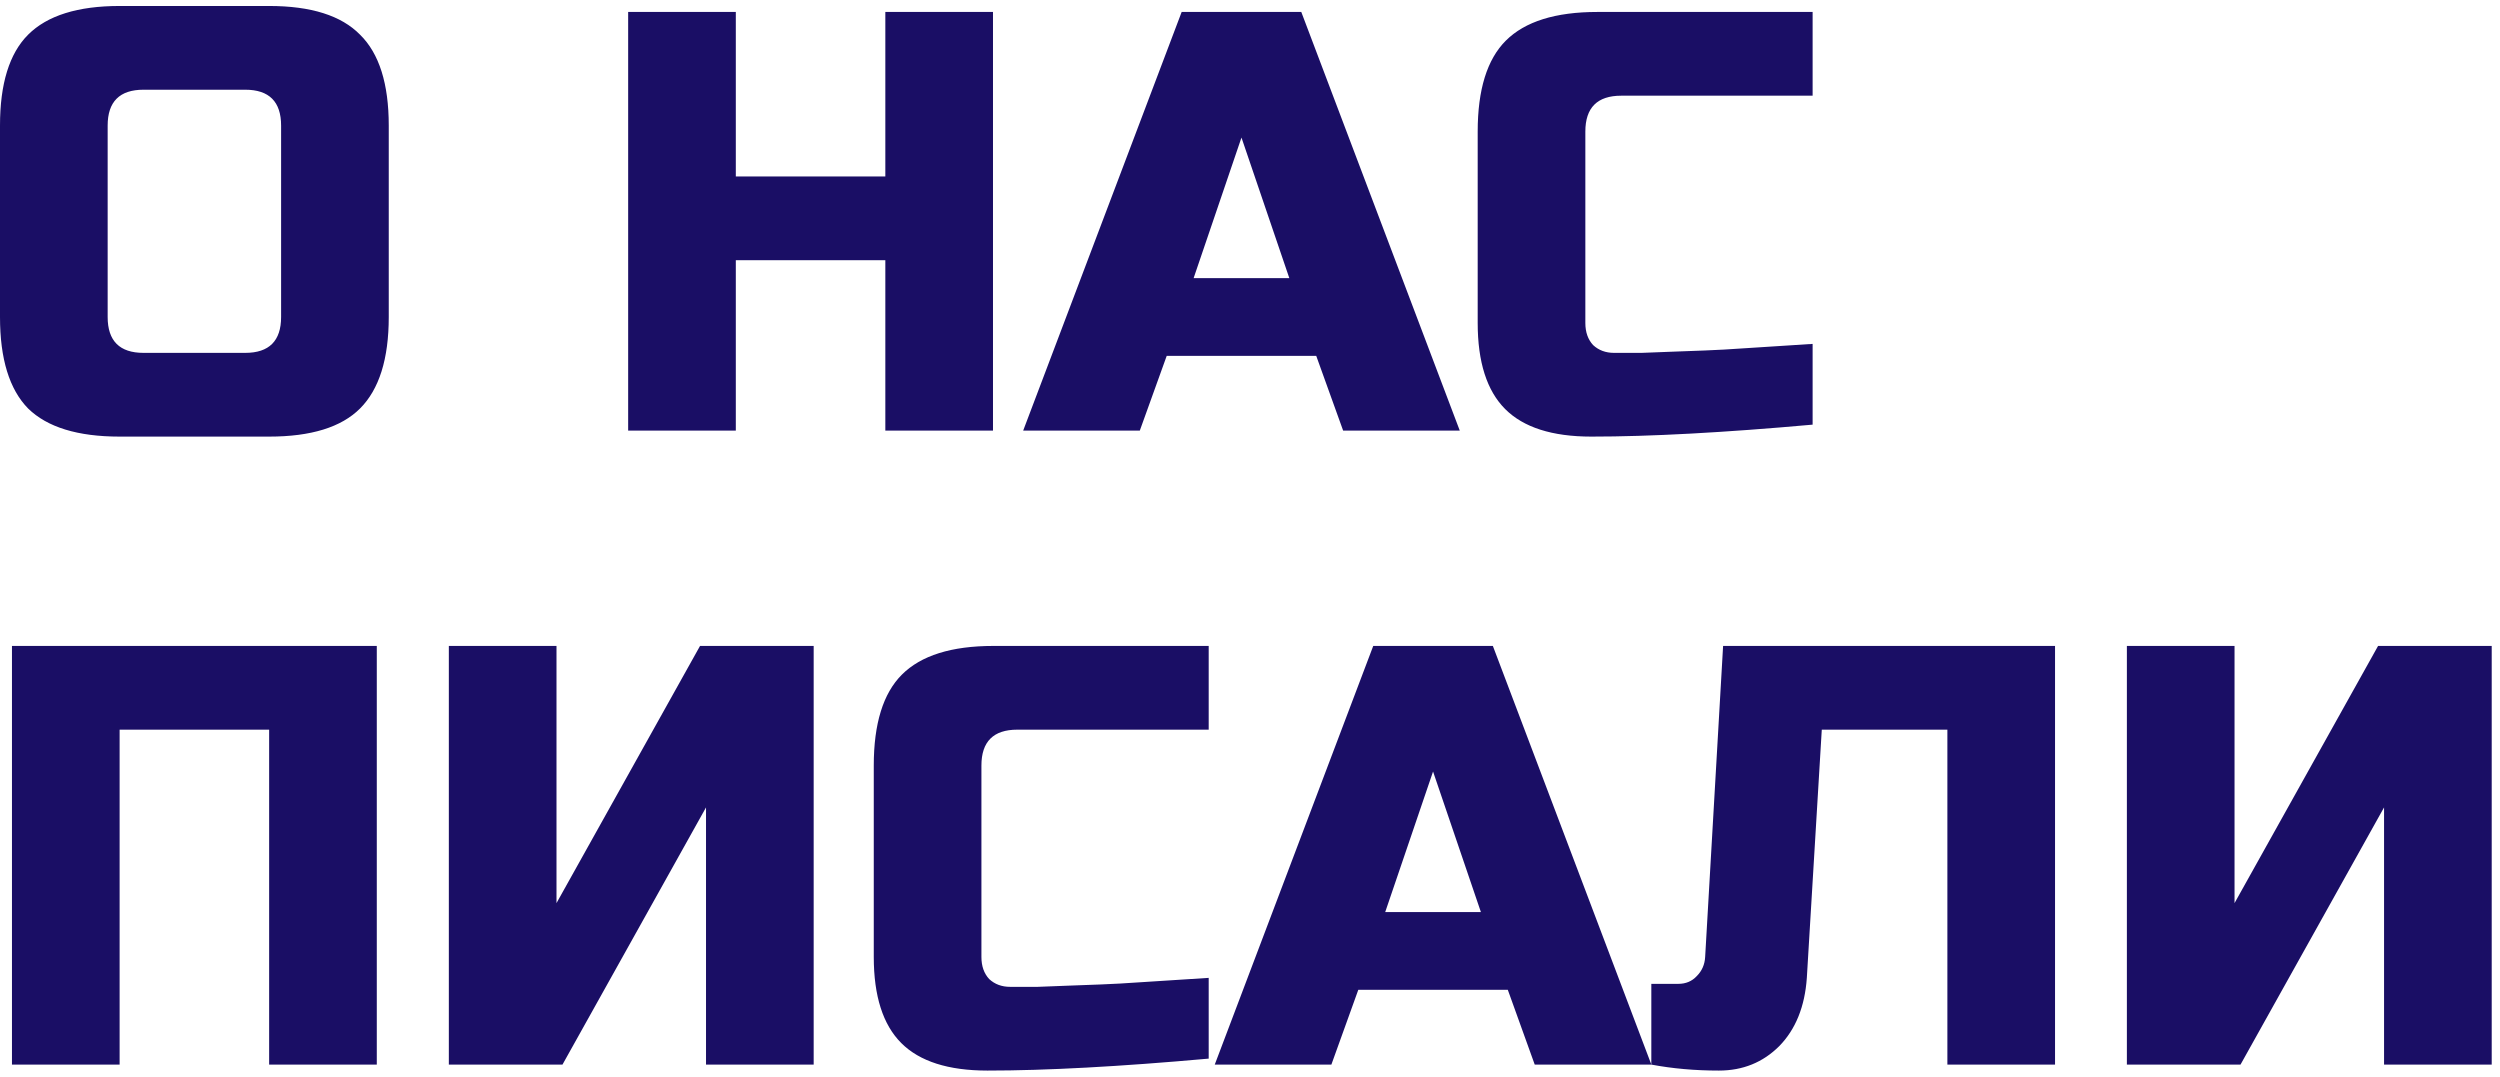<?xml version="1.0" encoding="UTF-8"?> <svg xmlns="http://www.w3.org/2000/svg" width="209" height="90" viewBox="0 0 209 90" fill="none"><path d="M23.5 10.5C23.5 8.5 22.5 7.5 20.5 7.5H12C10 7.5 9 8.5 9 10.5V26.5C9 28.5 10 29.5 12 29.5H20.5C22.5 29.5 23.5 28.5 23.5 26.5V10.5ZM32.5 26.5C32.5 30 31.7 32.55 30.1 34.15C28.533 35.717 26 36.5 22.5 36.5H10C6.5 36.5 3.95 35.717 2.35 34.15C0.783 32.55 1.41561e-07 30 1.41561e-07 26.5V10.5C1.41561e-07 7 0.783 4.467 2.35 2.9C3.95 1.3 6.5 0.5 10 0.5H22.5C26 0.5 28.533 1.3 30.1 2.9C31.7 4.467 32.5 7 32.5 10.5V26.5ZM83.014 36H74.014V21.75H61.514V36H52.514V1H61.514V14.75H74.014V1H83.014V36ZM95.287 36H85.537L98.787 1H108.787L122.037 36H112.287L110.037 29.75H97.537L95.287 36ZM99.787 23.25H107.787L103.787 11.5L99.787 23.25ZM151.535 35.5C144.102 36.167 137.935 36.5 133.035 36.5C129.768 36.5 127.368 35.733 125.835 34.2C124.302 32.667 123.535 30.267 123.535 27V11C123.535 7.5 124.318 4.967 125.885 3.4C127.485 1.8 130.035 1 133.535 1H151.535V8H135.535C133.535 8 132.535 9 132.535 11V27C132.535 27.767 132.752 28.383 133.185 28.85C133.652 29.283 134.235 29.5 134.935 29.5C135.635 29.5 136.402 29.5 137.235 29.5C138.068 29.467 138.935 29.433 139.835 29.4C140.735 29.367 141.635 29.333 142.535 29.3C143.468 29.267 144.652 29.2 146.085 29.1C147.552 29 149.368 28.883 151.535 28.75V35.5ZM31.5 89H22.5V61H10V89H1V54H31.5V89ZM68.023 89H59.023V67.5L47.023 89H37.523V54H46.523V75.5L58.523 54H68.023V89ZM101.047 88.5C93.614 89.167 87.447 89.5 82.547 89.5C79.28 89.5 76.88 88.733 75.347 87.2C73.814 85.667 73.047 83.267 73.047 80V64C73.047 60.5 73.83 57.967 75.397 56.4C76.997 54.8 79.547 54 83.047 54H101.047V61H85.047C83.047 61 82.047 62 82.047 64V80C82.047 80.767 82.263 81.383 82.697 81.85C83.163 82.283 83.747 82.5 84.447 82.5C85.147 82.5 85.913 82.5 86.747 82.5C87.58 82.467 88.447 82.433 89.347 82.4C90.247 82.367 91.147 82.333 92.047 82.3C92.98 82.267 94.163 82.2 95.597 82.1C97.064 82 98.88 81.883 101.047 81.75V88.5ZM111.303 89H101.553L114.803 54H124.803L138.053 89H128.303L126.053 82.75H113.553L111.303 89ZM115.803 76.25H123.803L119.803 64.5L115.803 76.25ZM151.051 81.75C150.884 84.15 150.117 86.05 148.751 87.45C147.384 88.817 145.701 89.5 143.701 89.5C141.701 89.5 139.817 89.333 138.051 89V82.25H140.301C140.934 82.25 141.451 82.033 141.851 81.6C142.284 81.167 142.517 80.633 142.551 80L144.051 54H171.801V89H162.801V61H152.301L151.051 81.75ZM208.307 89H199.307V67.5L187.307 89H177.807V54H186.807V75.5L198.807 54H208.307V89Z" fill="#1A0E65"></path></svg> 